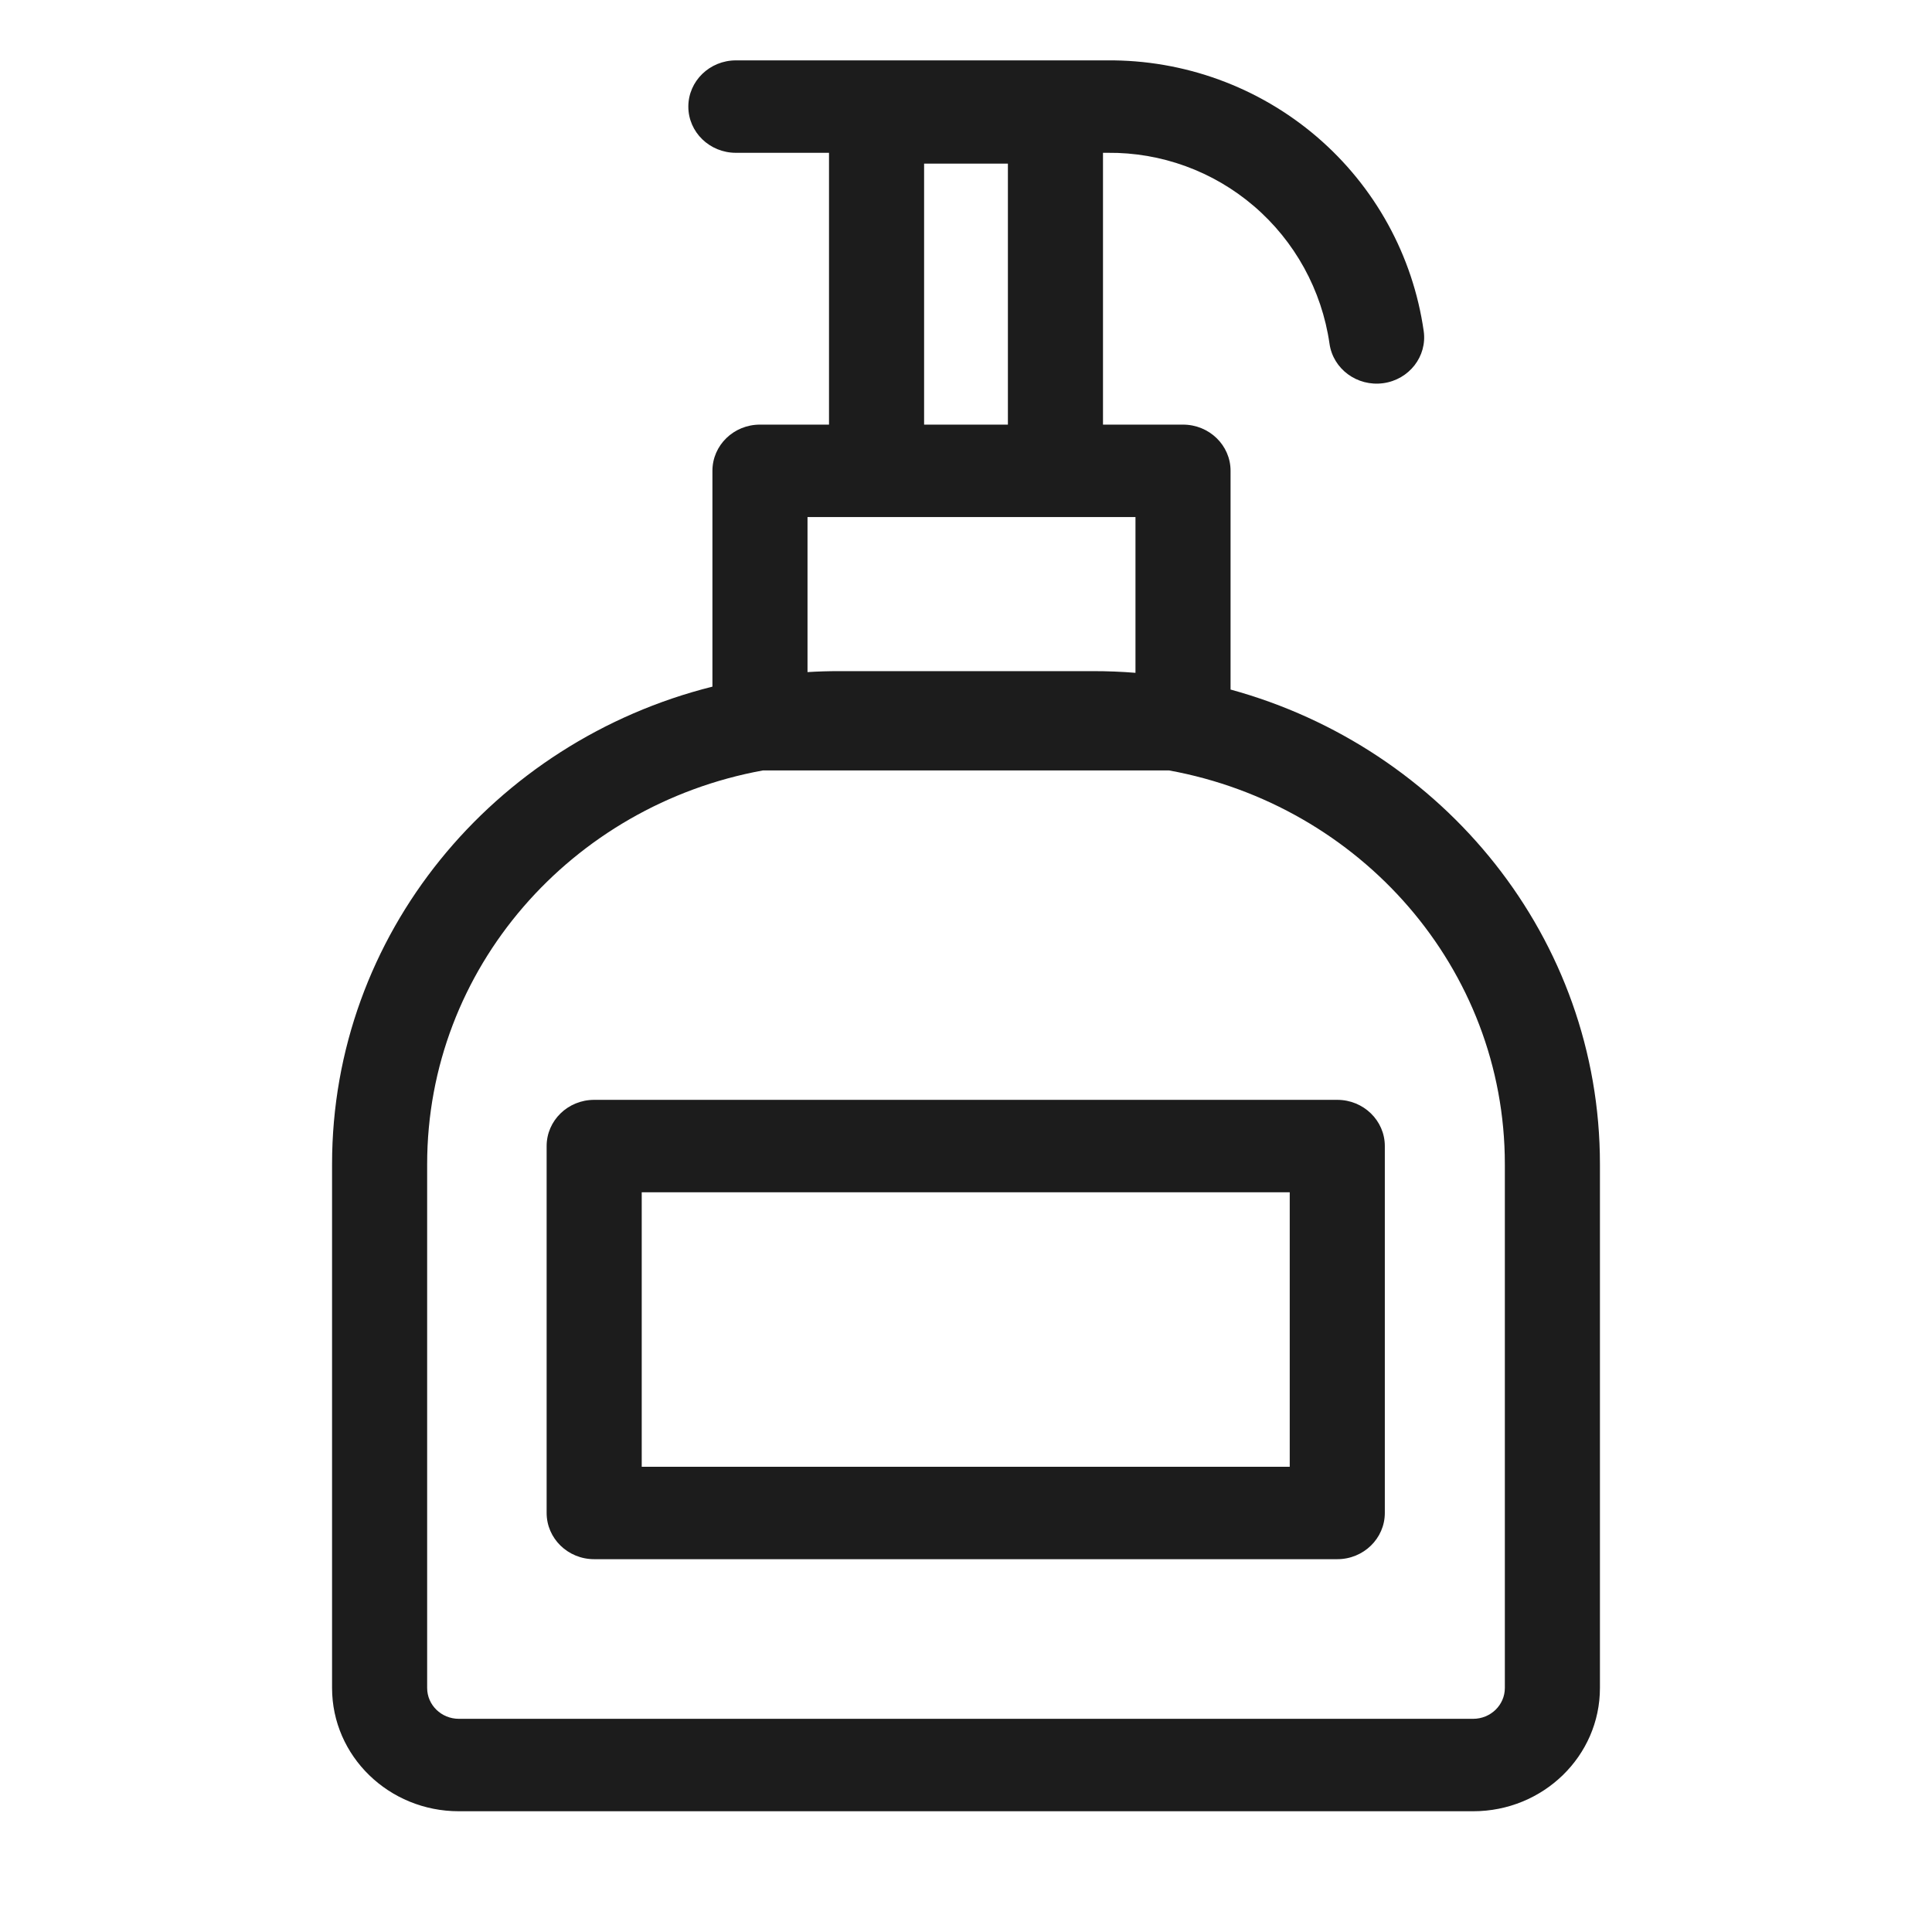 <svg xmlns:xlink="http://www.w3.org/1999/xlink" viewBox="0 0 32 32" fill="none" class="icon_icon__ECGRl icon_appearance-default___4uy_" xmlns="http://www.w3.org/2000/svg" width="24" height="24"><path fill-rule="evenodd" clip-rule="evenodd" d="M21.81 2.265C20.846 1.44 19.611 0.988 18.334 1H12.189C11.754 1 11.401 1.343 11.401 1.766C11.401 2.189 11.754 2.531 12.189 2.531H13.731V7.033H12.587C12.152 7.033 11.8 7.375 11.8 7.798V11.373C8.177 12.28 5.5 15.477 5.5 19.282V27.958C5.5 29.086 6.44 30 7.6 30H24.4C25.56 30 26.5 29.086 26.5 27.958V19.282C26.5 15.541 23.912 12.387 20.382 11.421V7.798C20.382 7.375 20.029 7.033 19.594 7.033H18.269V2.531H18.338V2.531L18.347 2.531C19.231 2.522 20.092 2.834 20.769 3.414C21.446 3.994 21.893 4.804 22.021 5.694C22.081 6.113 22.479 6.405 22.91 6.347C23.341 6.288 23.641 5.901 23.581 5.483C23.402 4.235 22.775 3.091 21.81 2.265ZM15.306 2.71V7.033H16.694V2.71H15.306ZM12.635 12.761H19.365C22.53 13.338 24.925 16.038 24.925 19.282V27.958C24.925 28.24 24.69 28.469 24.4 28.469H7.6C7.31 28.469 7.075 28.24 7.075 27.958V19.282C7.075 16.038 9.47 13.338 12.635 12.761ZM18.807 11.144V8.564H13.375V11.132C13.549 11.121 13.724 11.116 13.9 11.116H18.1C18.338 11.116 18.574 11.125 18.807 11.144ZM9.054 18.982C9.054 18.56 9.406 18.217 9.841 18.217H22.15C22.584 18.217 22.937 18.56 22.937 18.982V25.059C22.937 25.482 22.584 25.825 22.15 25.825H9.841C9.406 25.825 9.054 25.482 9.054 25.059V18.982ZM10.629 19.748V24.294H21.362V19.748H10.629Z" fill="#1C1C1C"></path></svg>